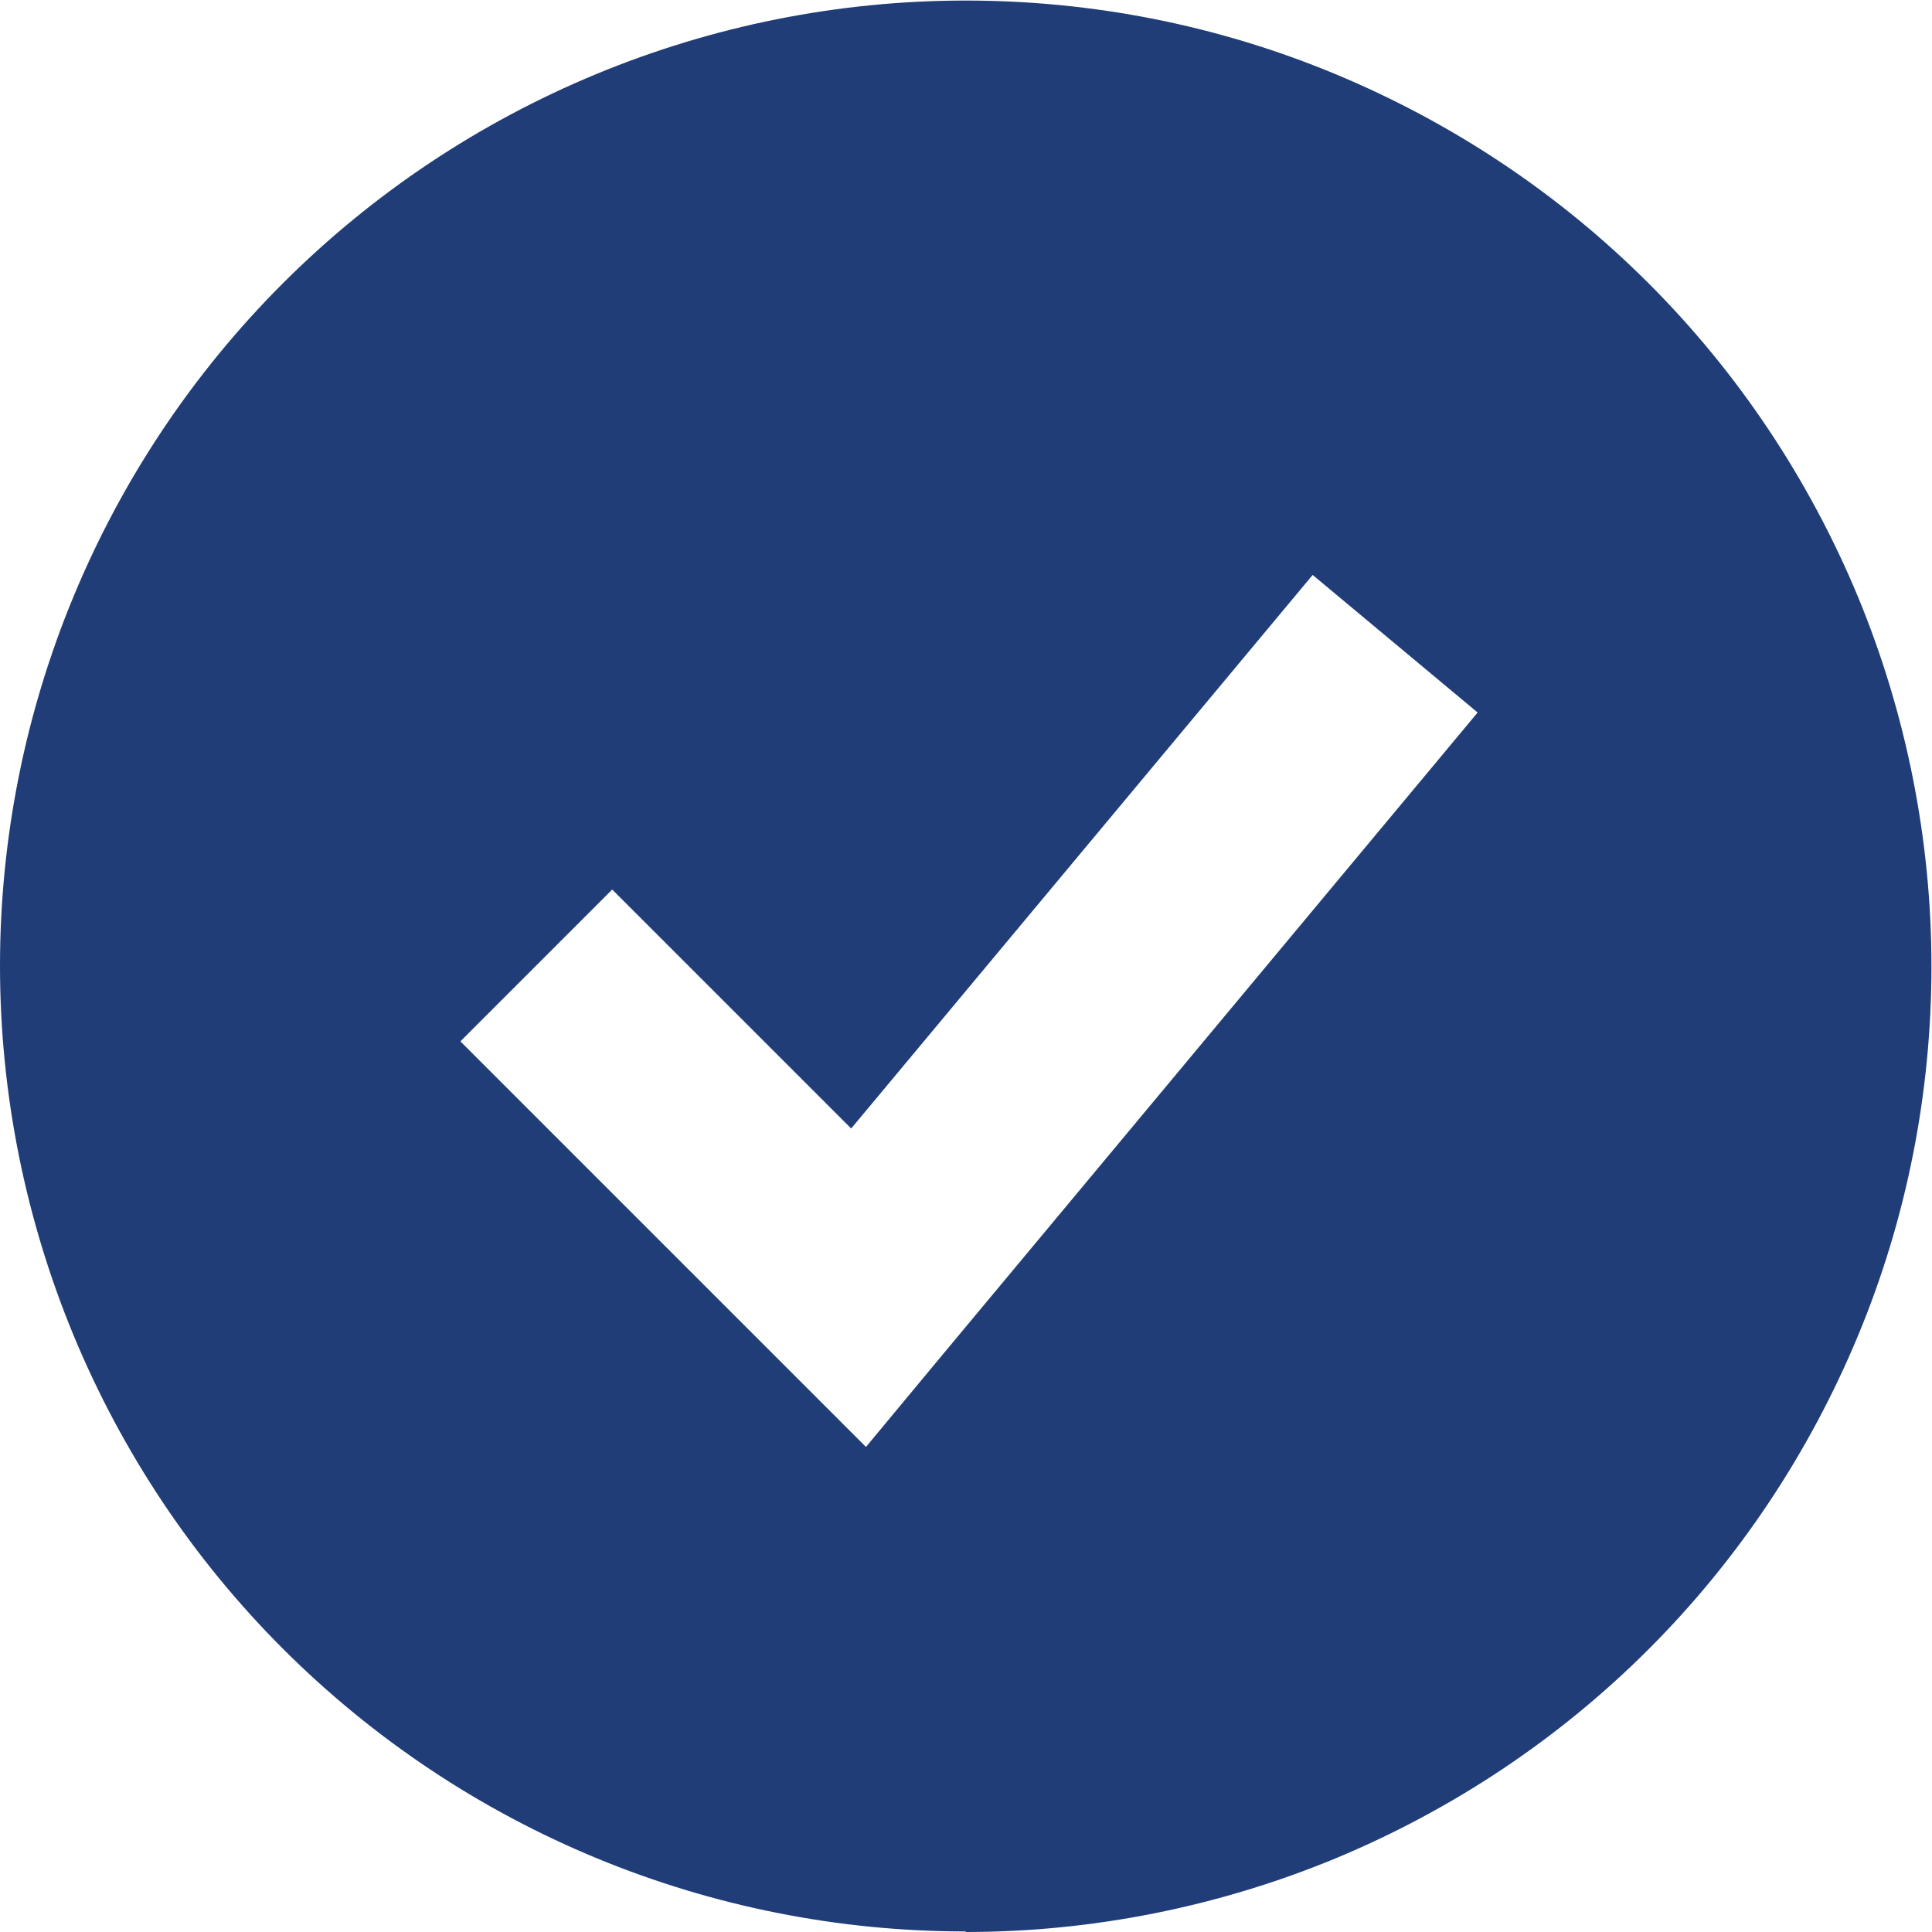 <svg xmlns="http://www.w3.org/2000/svg" id="Livello_1" viewBox="0 0 35.25 35.25"><defs><style>.cls-1{fill:#203d78;fill-rule:evenodd;stroke-width:0px;}</style></defs><path class="cls-1" d="M17.62,35.25c2.31,0,4.61-.46,6.74-1.34,2.14-.89,4.08-2.18,5.72-3.82,1.64-1.64,2.93-3.58,3.82-5.72.89-2.14,1.34-4.43,1.34-6.74s-.46-4.61-1.34-6.74c-.89-2.14-2.18-4.08-3.82-5.72-1.64-1.64-3.58-2.93-5.72-3.82s-4.43-1.34-6.74-1.34c-4.67,0-9.16,1.86-12.46,5.16C1.86,8.47,0,12.95,0,17.62s1.86,9.16,5.16,12.46c3.31,3.31,7.79,5.16,12.46,5.16ZM17.17,24.75l9.79-11.75-3.01-2.51-8.42,10.1-4.36-4.36-2.77,2.77,5.88,5.88,1.52,1.52,1.37-1.65Z"></path></svg>